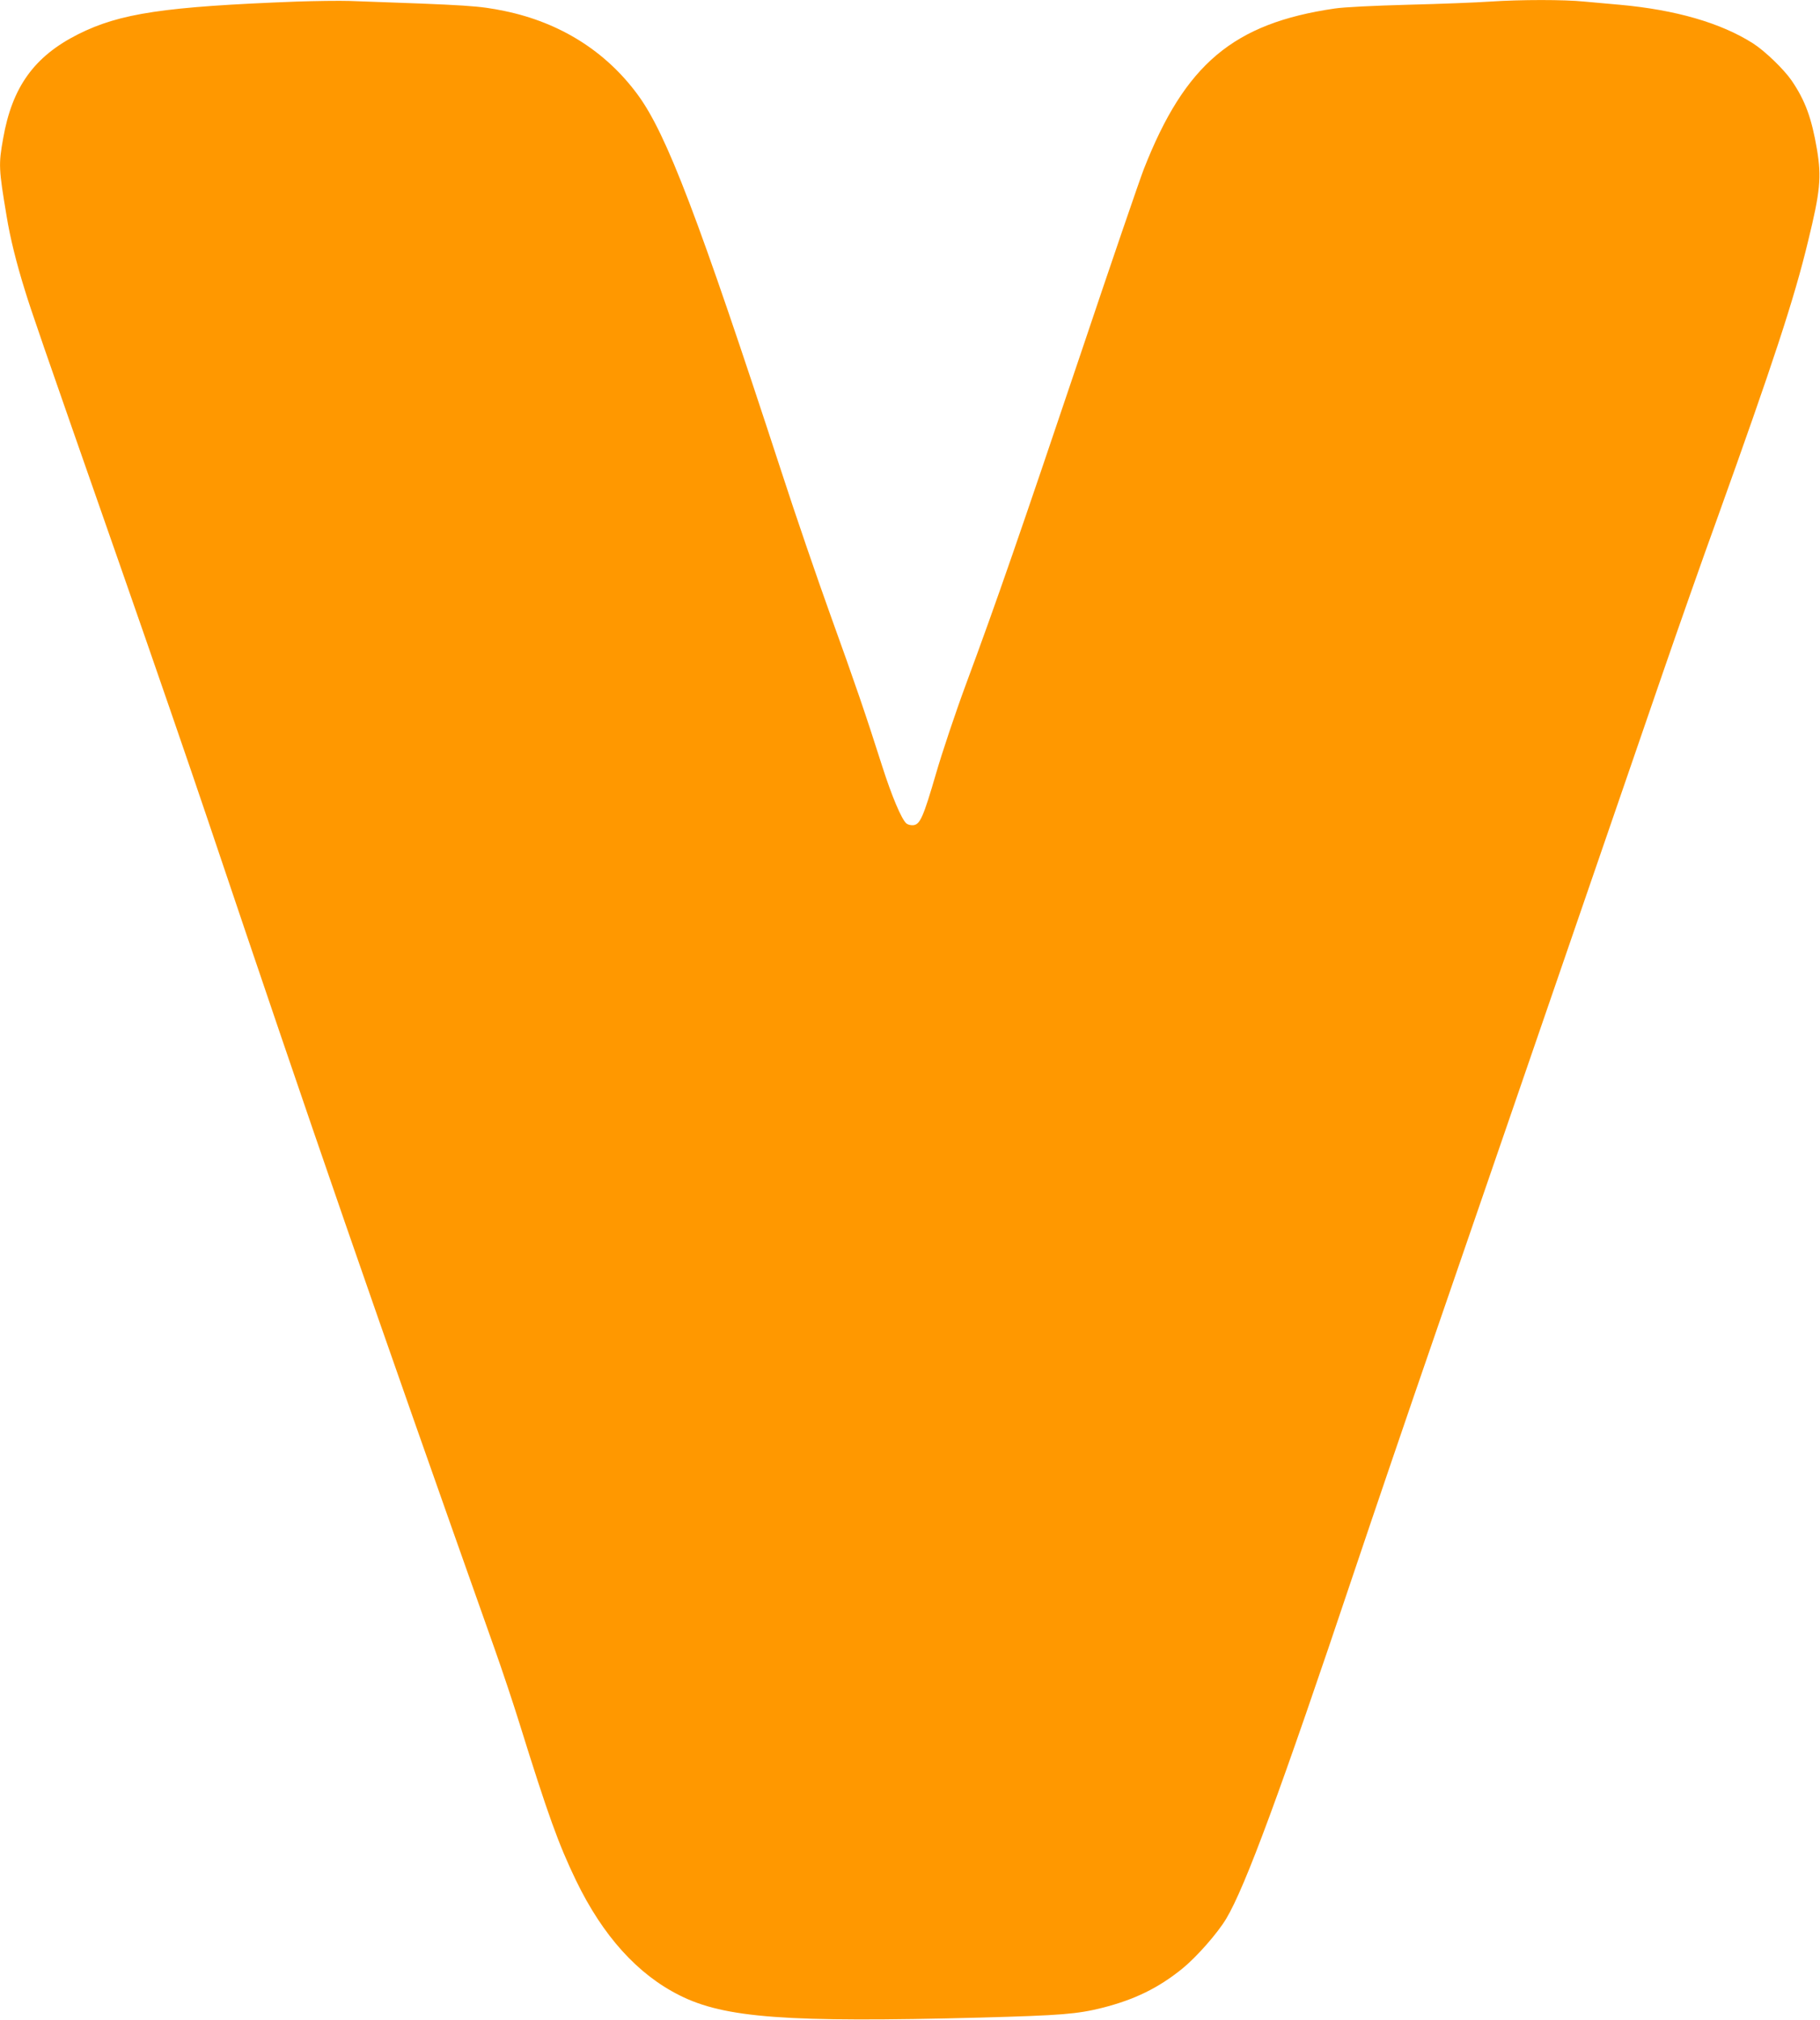 <?xml version="1.0" standalone="no"?>
<!DOCTYPE svg PUBLIC "-//W3C//DTD SVG 20010904//EN"
 "http://www.w3.org/TR/2001/REC-SVG-20010904/DTD/svg10.dtd">
<svg version="1.0" xmlns="http://www.w3.org/2000/svg"
 width="1153pt" height="1280pt" viewBox="0 0 1153 1280"
 preserveAspectRatio="xMidYMid meet">
<g transform="translate(0,1280) scale(0.1,-0.1)"
fill="#ff9800" stroke="none">
<path d="M1880 12790 c-839 -32 -1120 -74 -1385 -207 -278 -140 -418 -334
-475 -660 -30 -166 -28 -194 22 -493 22 -136 62 -297 116 -470 42 -136 83
-256 607 -1755 194 -555 444 -1280 555 -1610 661 -1964 1047 -3079 1815 -5246
46 -130 116 -339 155 -465 182 -585 249 -770 360 -1000 169 -349 389 -593 655
-726 286 -144 680 -173 1906 -141 515 14 612 22 773 62 204 52 354 125 506
248 90 73 223 224 278 316 120 200 344 806 812 2202 109 325 340 1004 515
1510 174 506 388 1127 475 1380 87 253 303 881 480 1395 177 514 396 1151 487
1415 91 264 245 703 344 976 350 975 485 1383 573 1749 78 318 86 407 57 582
-34 200 -74 310 -161 438 -49 71 -169 187 -244 235 -204 130 -491 213 -846
245 -69 6 -169 15 -223 20 -127 13 -401 13 -597 0 -85 -6 -319 -15 -520 -20
-218 -6 -406 -15 -465 -24 -642 -94 -948 -352 -1209 -1018 -25 -64 -206 -592
-401 -1173 -379 -1125 -530 -1563 -725 -2089 -67 -181 -153 -438 -191 -570
-79 -271 -100 -319 -142 -324 -16 -2 -35 3 -44 10 -31 25 -94 175 -154 363
-105 330 -173 528 -327 955 -82 228 -223 638 -311 910 -528 1616 -728 2141
-911 2390 -203 276 -492 457 -842 530 -168 34 -213 37 -983 64 -66 2 -217 0
-335 -4z"/>
</g>
</svg>
